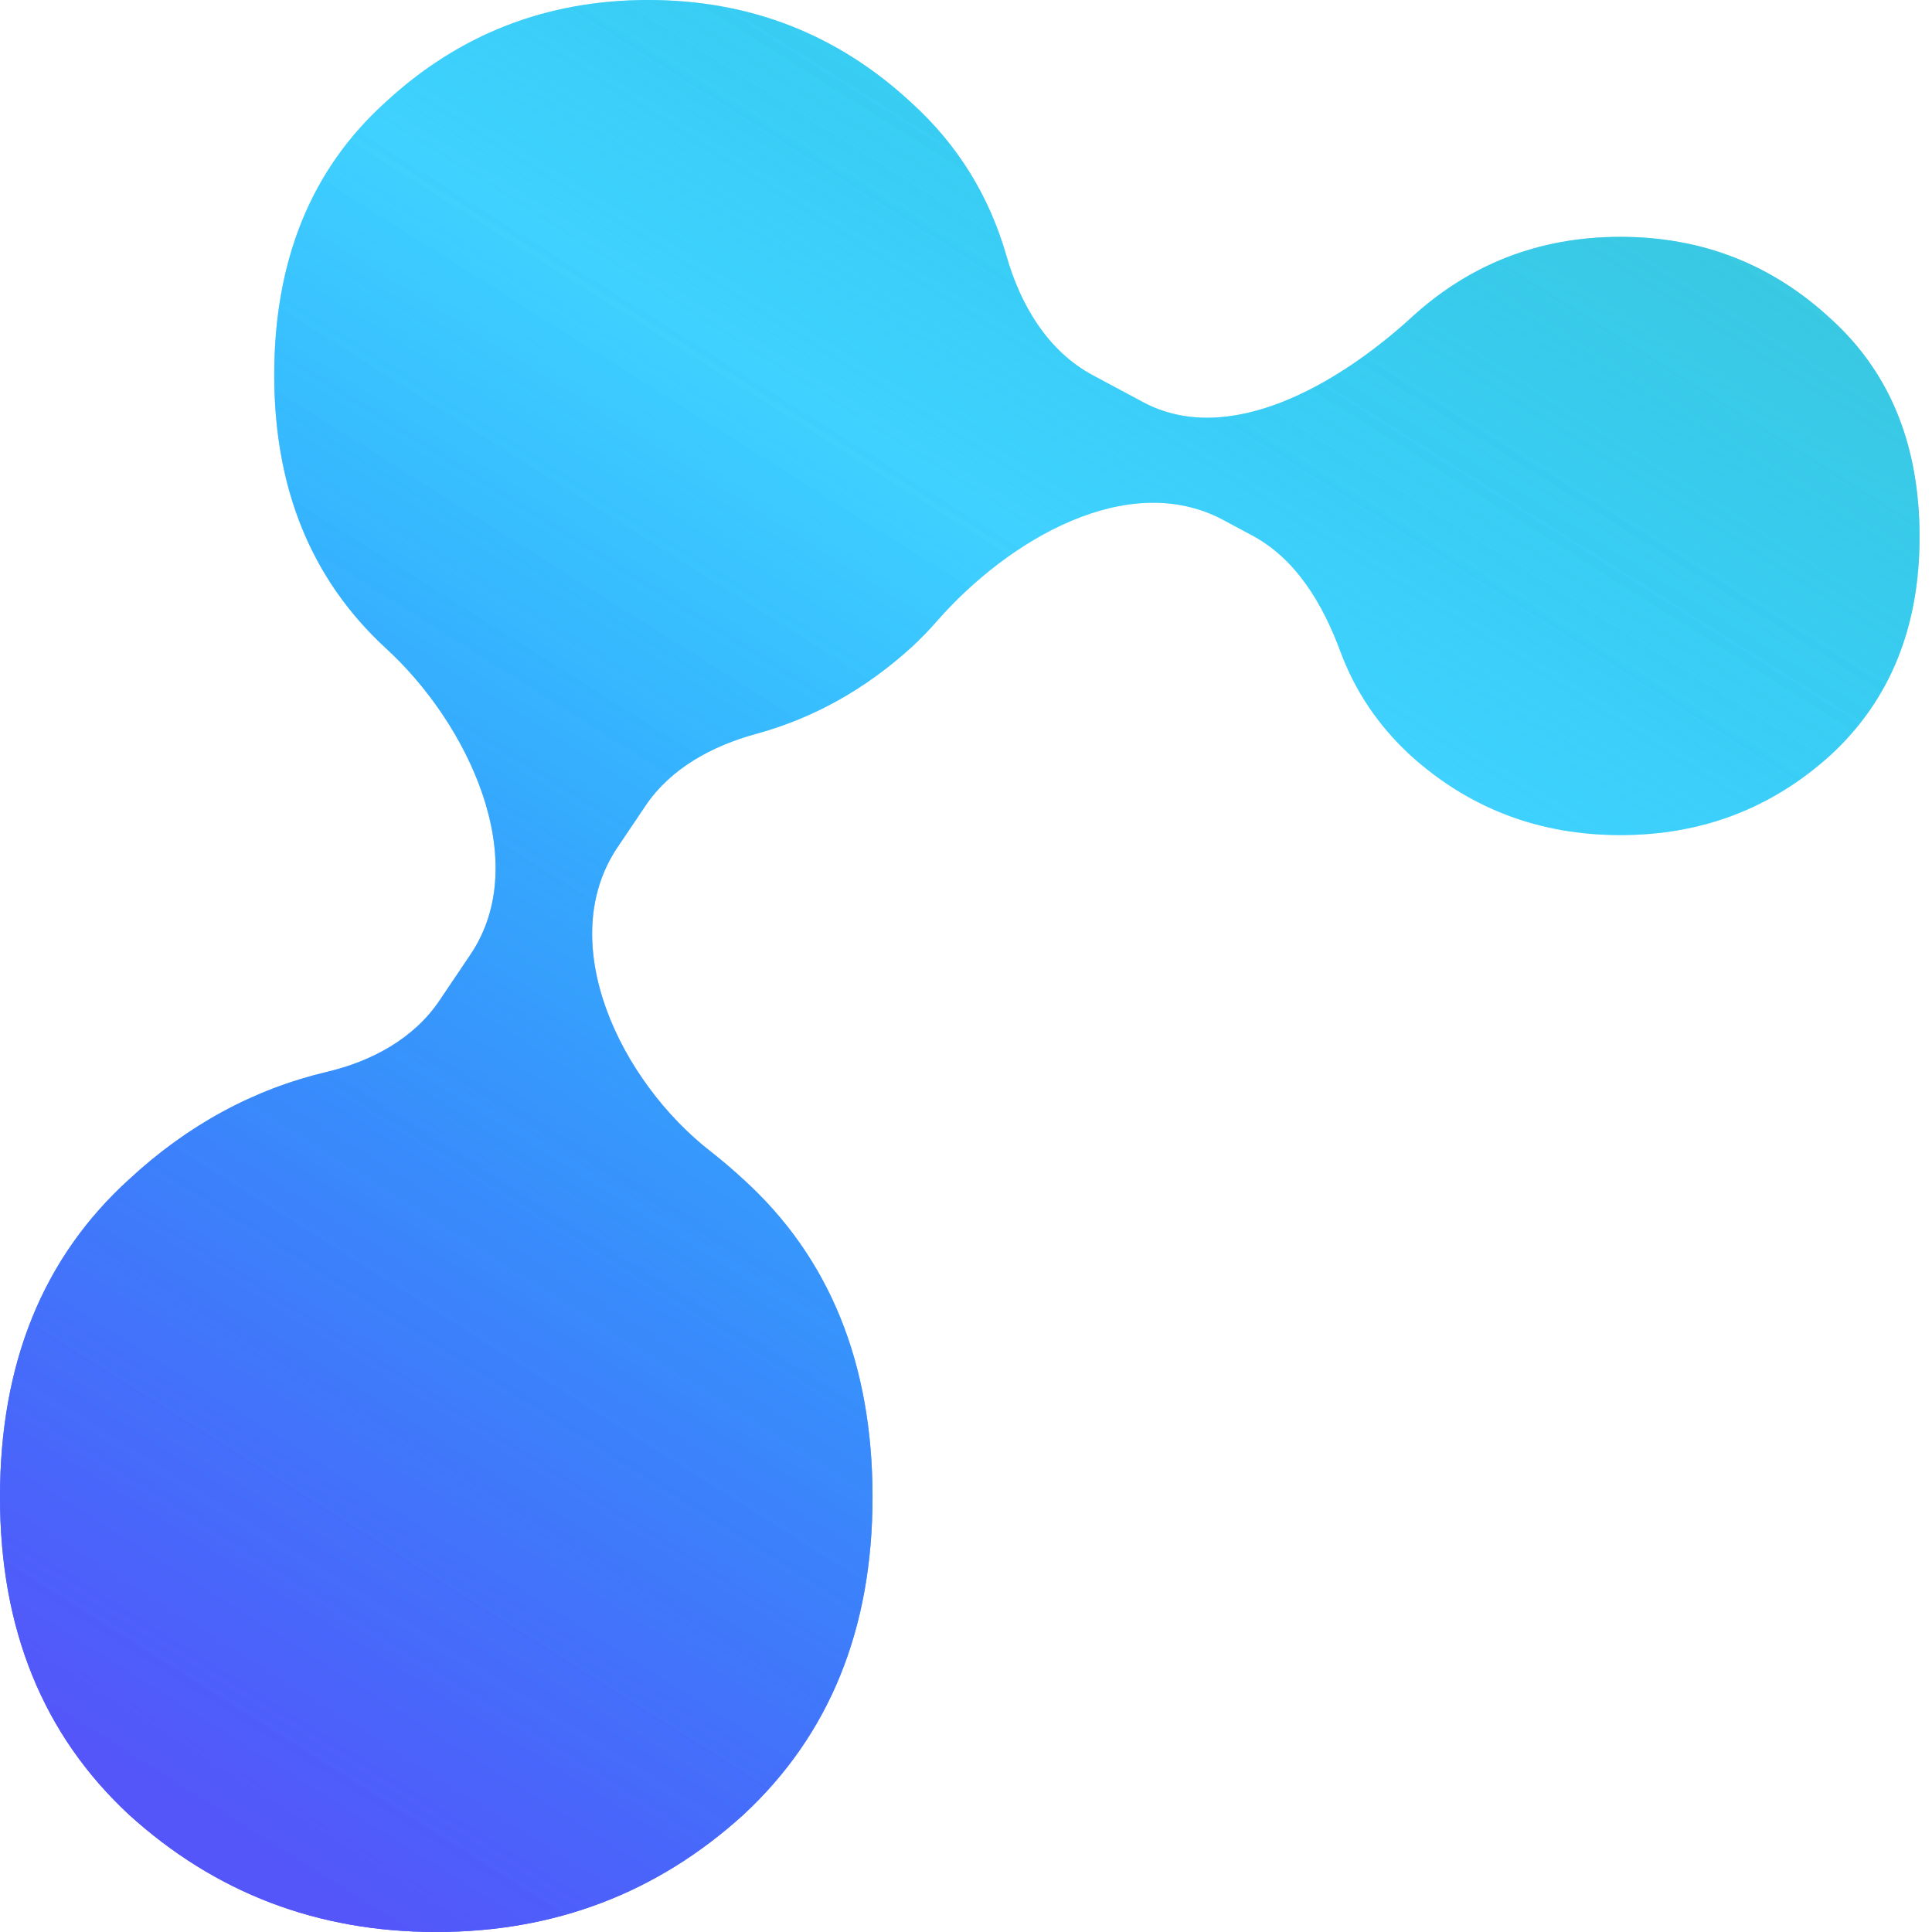 <?xml version="1.0" encoding="UTF-8"?> <svg xmlns="http://www.w3.org/2000/svg" width="32" height="32" viewBox="0 0 32 32" fill="none"> <path d="M7.792 15.811C8.834 14.264 7.757 11.977 6.376 10.723C5.153 9.589 4.542 8.086 4.542 6.212C4.542 4.314 5.153 2.81 6.376 1.701C7.598 0.567 9.052 0 10.736 0C12.419 0 13.873 0.567 15.095 1.701C15.859 2.394 16.384 3.24 16.671 4.241C16.903 5.053 17.355 5.816 18.1 6.215L18.932 6.66C20.351 7.421 22.158 6.365 23.351 5.283C24.329 4.376 25.492 3.923 26.839 3.923C28.186 3.923 29.348 4.376 30.326 5.283C31.305 6.171 31.794 7.374 31.794 8.892C31.794 10.391 31.305 11.594 30.326 12.501C29.348 13.389 28.186 13.832 26.839 13.832C25.492 13.832 24.329 13.389 23.351 12.501C22.827 12.015 22.443 11.444 22.2 10.788C21.912 10.011 21.473 9.261 20.742 8.87L20.265 8.614C18.686 7.767 16.699 8.94 15.518 10.288C15.387 10.439 15.245 10.584 15.095 10.723C14.328 11.419 13.47 11.897 12.521 12.156C11.798 12.354 11.111 12.723 10.692 13.345L10.23 14.031C9.167 15.608 10.271 17.907 11.773 19.074C11.957 19.217 12.136 19.37 12.312 19.533C13.739 20.827 14.452 22.581 14.452 24.796C14.452 26.982 13.739 28.736 12.312 30.059C10.886 31.353 9.19 32 7.226 32C5.261 32 3.566 31.353 2.139 30.059C0.713 28.736 0 26.982 0 24.796C0 22.581 0.713 20.827 2.139 19.533C3.108 18.634 4.201 18.041 5.418 17.753C6.158 17.578 6.854 17.203 7.279 16.573L7.792 15.811Z" fill="url(#paint0_linear_1240_1387)"></path> <path d="M7.792 15.811C8.834 14.264 7.757 11.977 6.376 10.723C5.153 9.589 4.542 8.086 4.542 6.212C4.542 4.314 5.153 2.81 6.376 1.701C7.598 0.567 9.052 0 10.736 0C12.419 0 13.873 0.567 15.095 1.701C15.859 2.394 16.384 3.24 16.671 4.241C16.903 5.053 17.355 5.816 18.1 6.215L18.932 6.66C20.351 7.421 22.158 6.365 23.351 5.283C24.329 4.376 25.492 3.923 26.839 3.923C28.186 3.923 29.348 4.376 30.326 5.283C31.305 6.171 31.794 7.374 31.794 8.892C31.794 10.391 31.305 11.594 30.326 12.501C29.348 13.389 28.186 13.832 26.839 13.832C25.492 13.832 24.329 13.389 23.351 12.501C22.827 12.015 22.443 11.444 22.2 10.788C21.912 10.011 21.473 9.261 20.742 8.87L20.265 8.614C18.686 7.767 16.699 8.94 15.518 10.288C15.387 10.439 15.245 10.584 15.095 10.723C14.328 11.419 13.47 11.897 12.521 12.156C11.798 12.354 11.111 12.723 10.692 13.345L10.23 14.031C9.167 15.608 10.271 17.907 11.773 19.074C11.957 19.217 12.136 19.37 12.312 19.533C13.739 20.827 14.452 22.581 14.452 24.796C14.452 26.982 13.739 28.736 12.312 30.059C10.886 31.353 9.19 32 7.226 32C5.261 32 3.566 31.353 2.139 30.059C0.713 28.736 0 26.982 0 24.796C0 22.581 0.713 20.827 2.139 19.533C3.108 18.634 4.201 18.041 5.418 17.753C6.158 17.578 6.854 17.203 7.279 16.573L7.792 15.811Z" fill="url(#paint1_linear_1240_1387)"></path> <defs> <linearGradient id="paint0_linear_1240_1387" x1="1.951" y1="29.257" x2="29.007" y2="-13.698" gradientUnits="userSpaceOnUse"> <stop stop-color="#5456F9"></stop> <stop offset="0.497" stop-color="#00C2FF" stop-opacity="0.5"></stop> <stop offset="1" stop-color="#5FC6B1"></stop> </linearGradient> <linearGradient id="paint1_linear_1240_1387" x1="1.951" y1="29.257" x2="29.007" y2="-13.698" gradientUnits="userSpaceOnUse"> <stop stop-color="#5456F9"></stop> <stop offset="0.497" stop-color="#00C2FF" stop-opacity="0.5"></stop> <stop offset="1" stop-color="#5FC6B1"></stop> </linearGradient> </defs> </svg> 